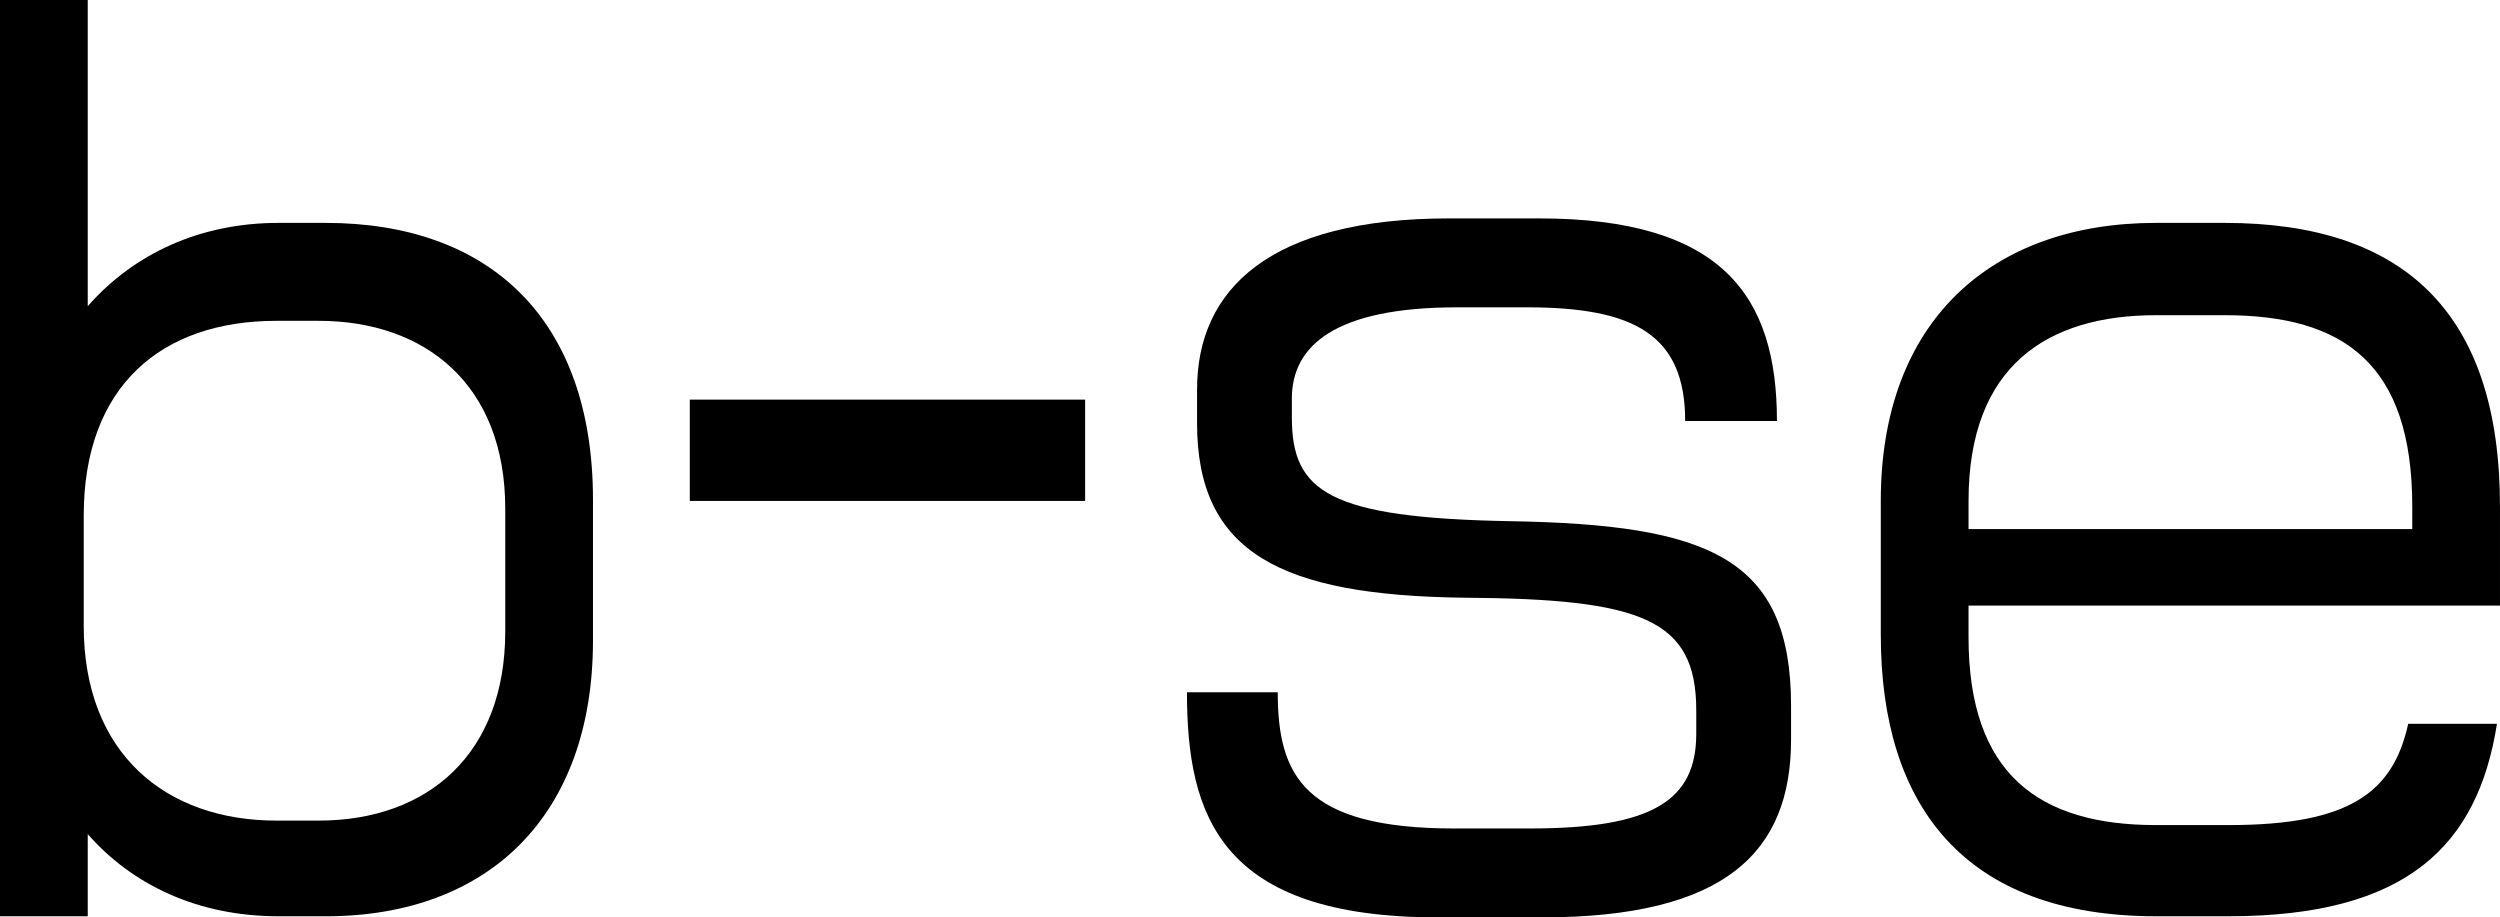 <?xml version="1.0" encoding="UTF-8"?>
<svg xmlns="http://www.w3.org/2000/svg" xmlns:xlink="http://www.w3.org/1999/xlink" width="1556px" height="571px" viewBox="0 0 1556 571" version="1.1">
<g id="surface1">
<path style=" stroke:none;fill-rule:nonzero;fill:rgb(0%,0%,0%);fill-opacity:1;" d="M 202.734 570.281 L 173.238 570.281 C 123.02 570.281 82.227 550.668 54.609 519.141 L 54.609 570.281 L 0 570.281 L 0 0.016 L 54.609 0.016 L 54.609 190.574 C 83.48 157.645 124.914 138.73 173.238 138.73 L 202.734 138.73 C 304.418 138.73 369.07 198.285 369.07 311.078 L 369.07 398.648 C 369.07 507.234 304.418 570.293 202.734 570.293 Z M 314.469 316.676 C 314.469 238.91 264.25 199.684 198.352 199.684 L 171.992 199.684 C 100.438 199.684 52.109 240.32 52.109 320.883 L 52.109 389.543 C 52.109 469.406 103.582 510.742 171.992 510.742 L 198.352 510.742 C 266.77 510.742 314.469 468.707 314.469 393.039 Z M 314.469 316.676 "/>
<path style=" stroke:none;fill-rule:nonzero;fill:rgb(0%,0%,0%);fill-opacity:1;" d="M 429.332 311.777 L 429.332 248.727 L 675.383 248.727 L 675.383 311.777 Z M 429.332 311.777 "/>
<path style=" stroke:none;fill-rule:nonzero;fill:rgb(0%,0%,0%);fill-opacity:1;" d="M 959.715 570.984 L 895.062 570.984 C 759.48 570.984 738.77 507.934 738.77 430.867 L 795.266 430.867 C 795.266 482.711 811.582 515.641 905.105 515.641 L 952.184 515.641 C 1027.508 515.641 1055.75 498.824 1055.75 456.789 L 1055.75 442.074 C 1055.75 385.324 1021.859 372.715 911.379 372.016 C 797.148 370.617 745.047 343.996 745.047 263.434 L 745.047 242.418 C 745.047 180.07 790.234 135.934 901.965 135.934 L 957.832 135.934 C 1072.066 135.934 1105.969 184.277 1105.969 262.031 L 1048.848 262.031 C 1048.848 208.09 1016.836 191.277 950.301 191.277 L 906.988 191.277 C 831.039 191.277 804.051 215.098 804.051 248.027 L 804.051 259.934 C 804.051 306.168 827.273 322.281 939.633 324.383 C 1063.281 326.48 1114.754 346.805 1114.754 439.273 L 1114.754 460.289 C 1114.754 530.348 1073.961 570.984 959.715 570.984 Z M 959.715 570.984 "/>
<path style=" stroke:none;fill-rule:nonzero;fill:rgb(0%,0%,0%);fill-opacity:1;" d="M 1225.215 376.926 L 1225.215 396.539 C 1225.215 482.012 1269.145 513.531 1341.957 513.531 L 1387.145 513.531 C 1462.469 513.531 1489.453 493.219 1498.867 450.48 L 1554.109 450.48 C 1542.184 526.148 1498.242 570.281 1387.145 570.281 L 1341.957 570.281 C 1222.703 570.281 1170.602 501.625 1170.602 395.141 L 1170.602 311.766 C 1170.602 199.672 1239.648 138.723 1341.957 138.723 L 1384.637 138.723 C 1496.359 138.723 1555.992 194.766 1555.992 315.266 L 1555.992 376.914 L 1225.203 376.914 Z M 1501.391 315.277 C 1501.391 226.305 1458.703 196.172 1384.645 196.172 L 1341.969 196.172 C 1274.176 196.172 1225.223 227.703 1225.223 311.766 L 1225.223 329.281 L 1501.398 329.281 L 1501.398 315.266 Z M 1501.391 315.277 "/>
</g>
</svg>
